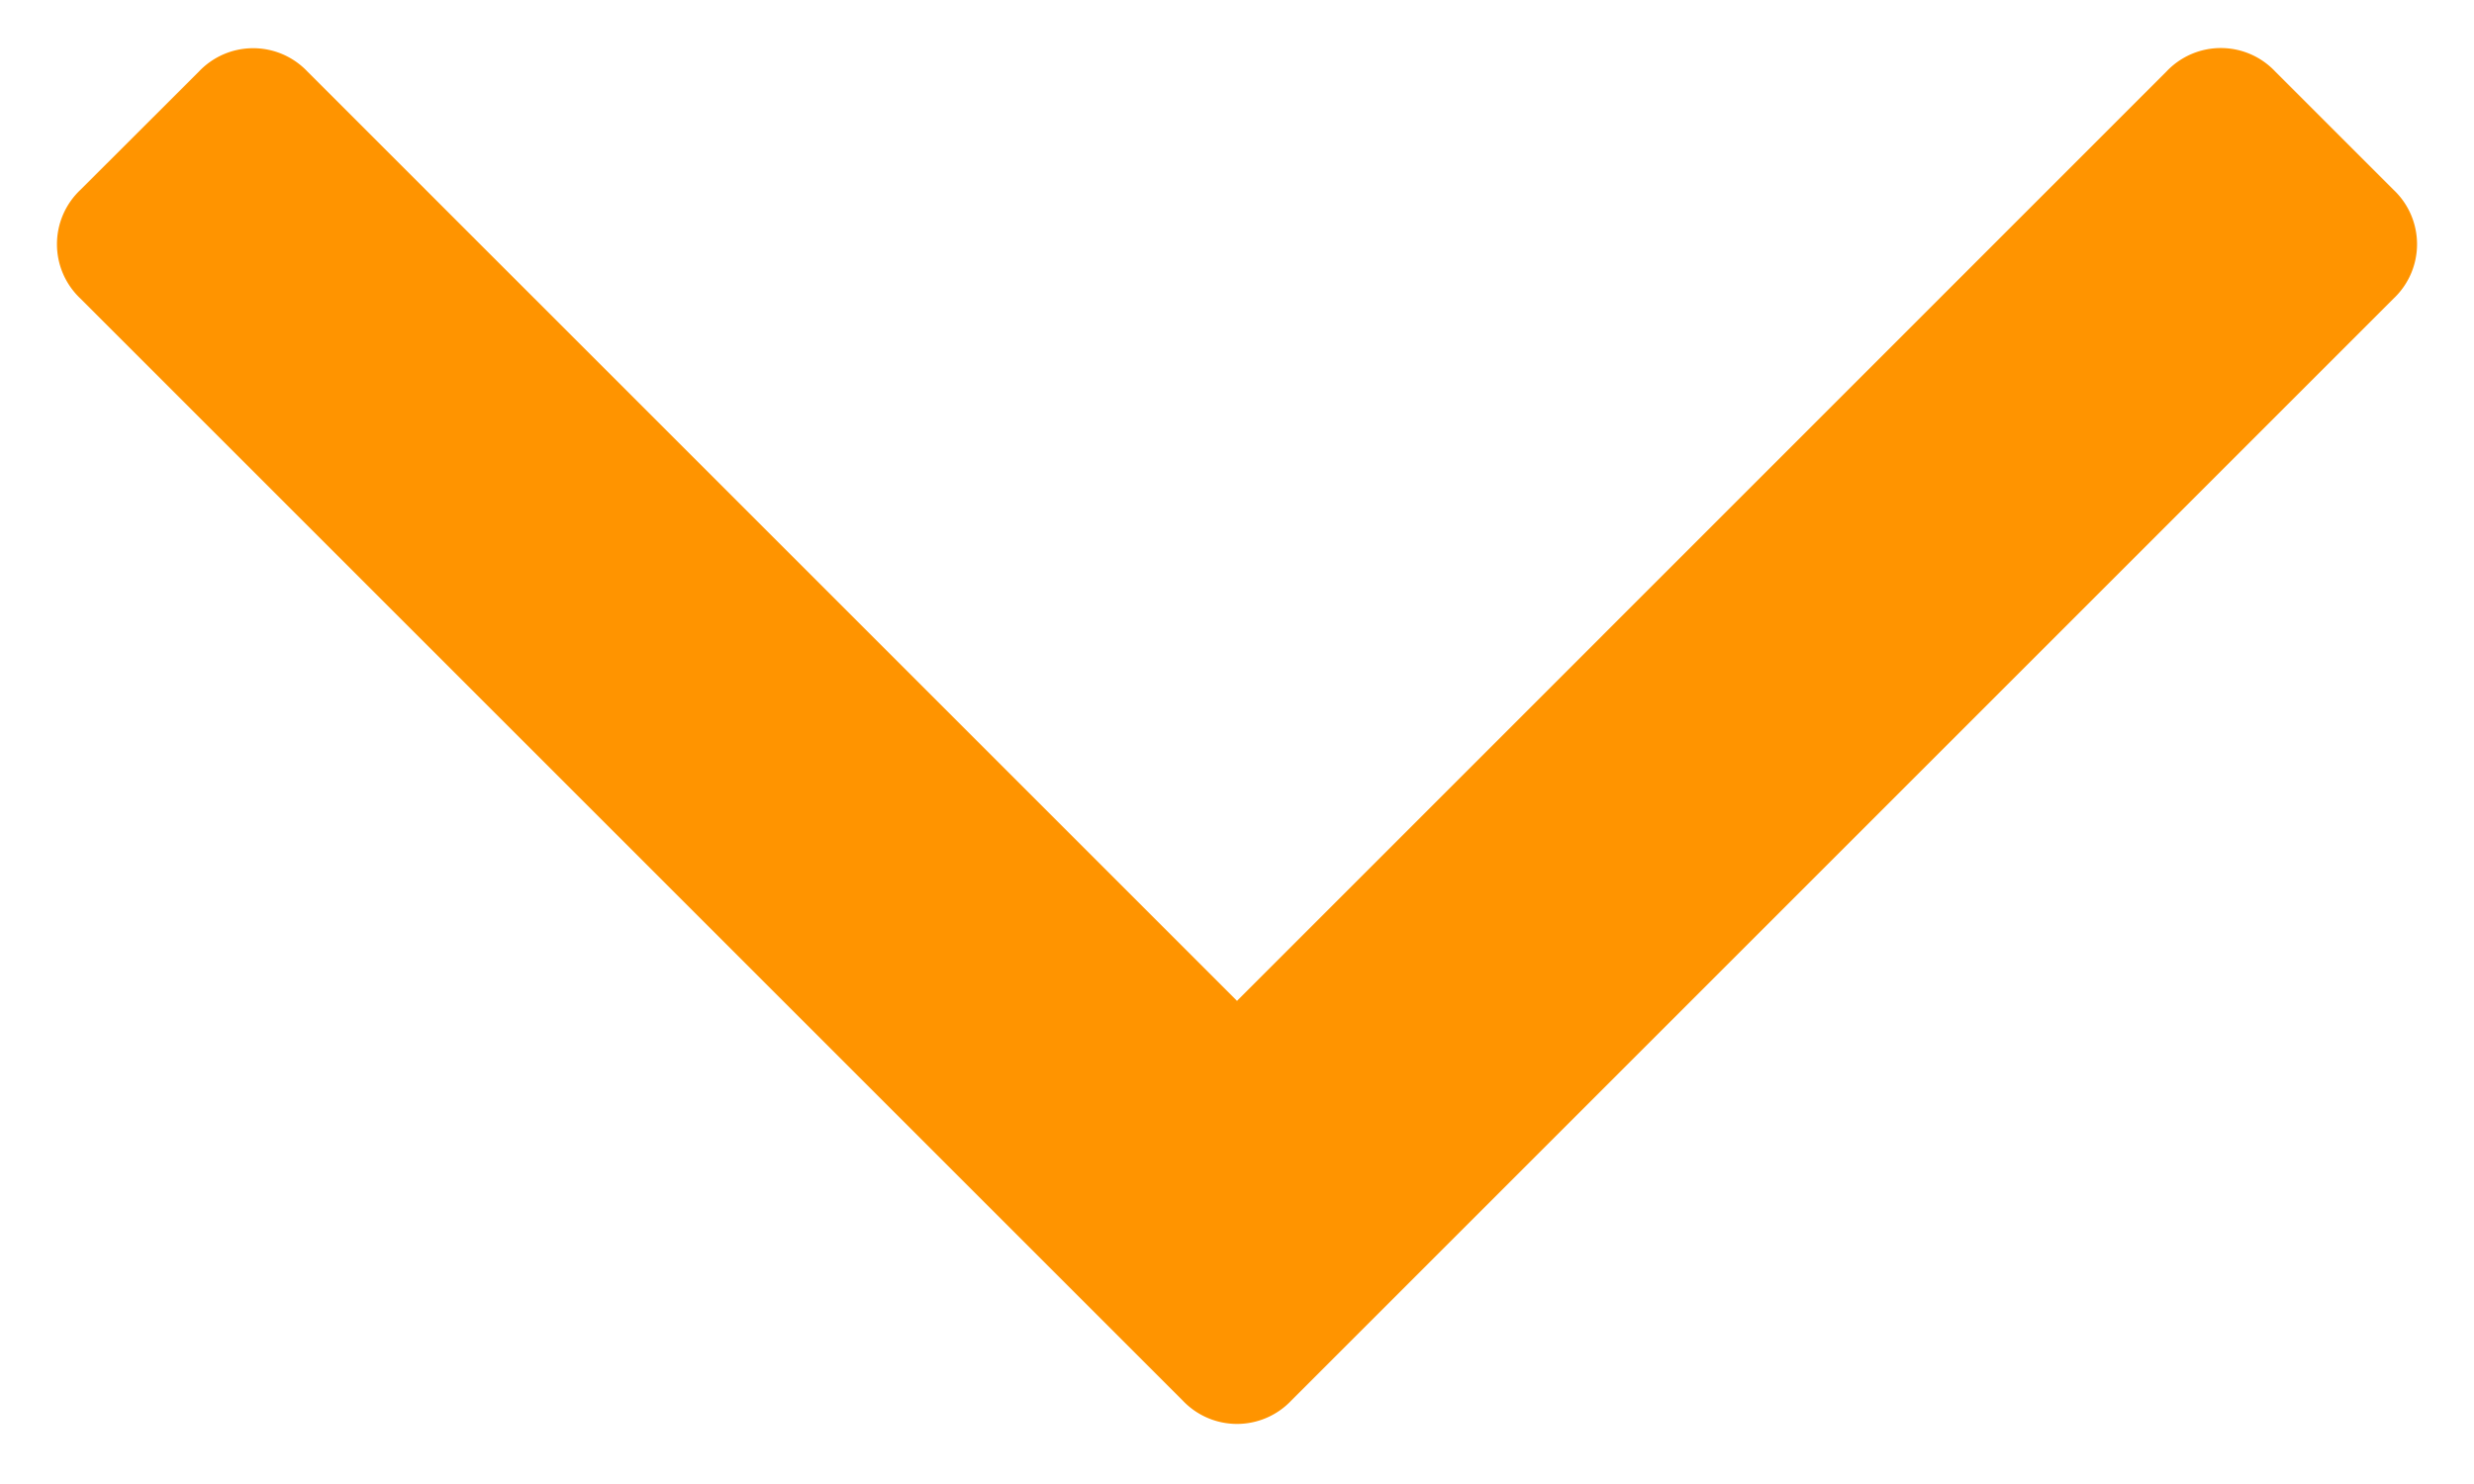 <svg width="15" height="9" xmlns="http://www.w3.org/2000/svg"><path d="M14.512 1.151l-.717-.717a.453.453 0 0 0-.66 0L7.5 6.07 1.865.435a.453.453 0 0 0-.66 0l-.717.716a.453.453 0 0 0 0 .66L7.17 8.493a.453.453 0 0 0 .66 0l6.682-6.682a.453.453 0 0 0 0-.66z" fill="#FF9400" fill-rule="evenodd"/></svg>